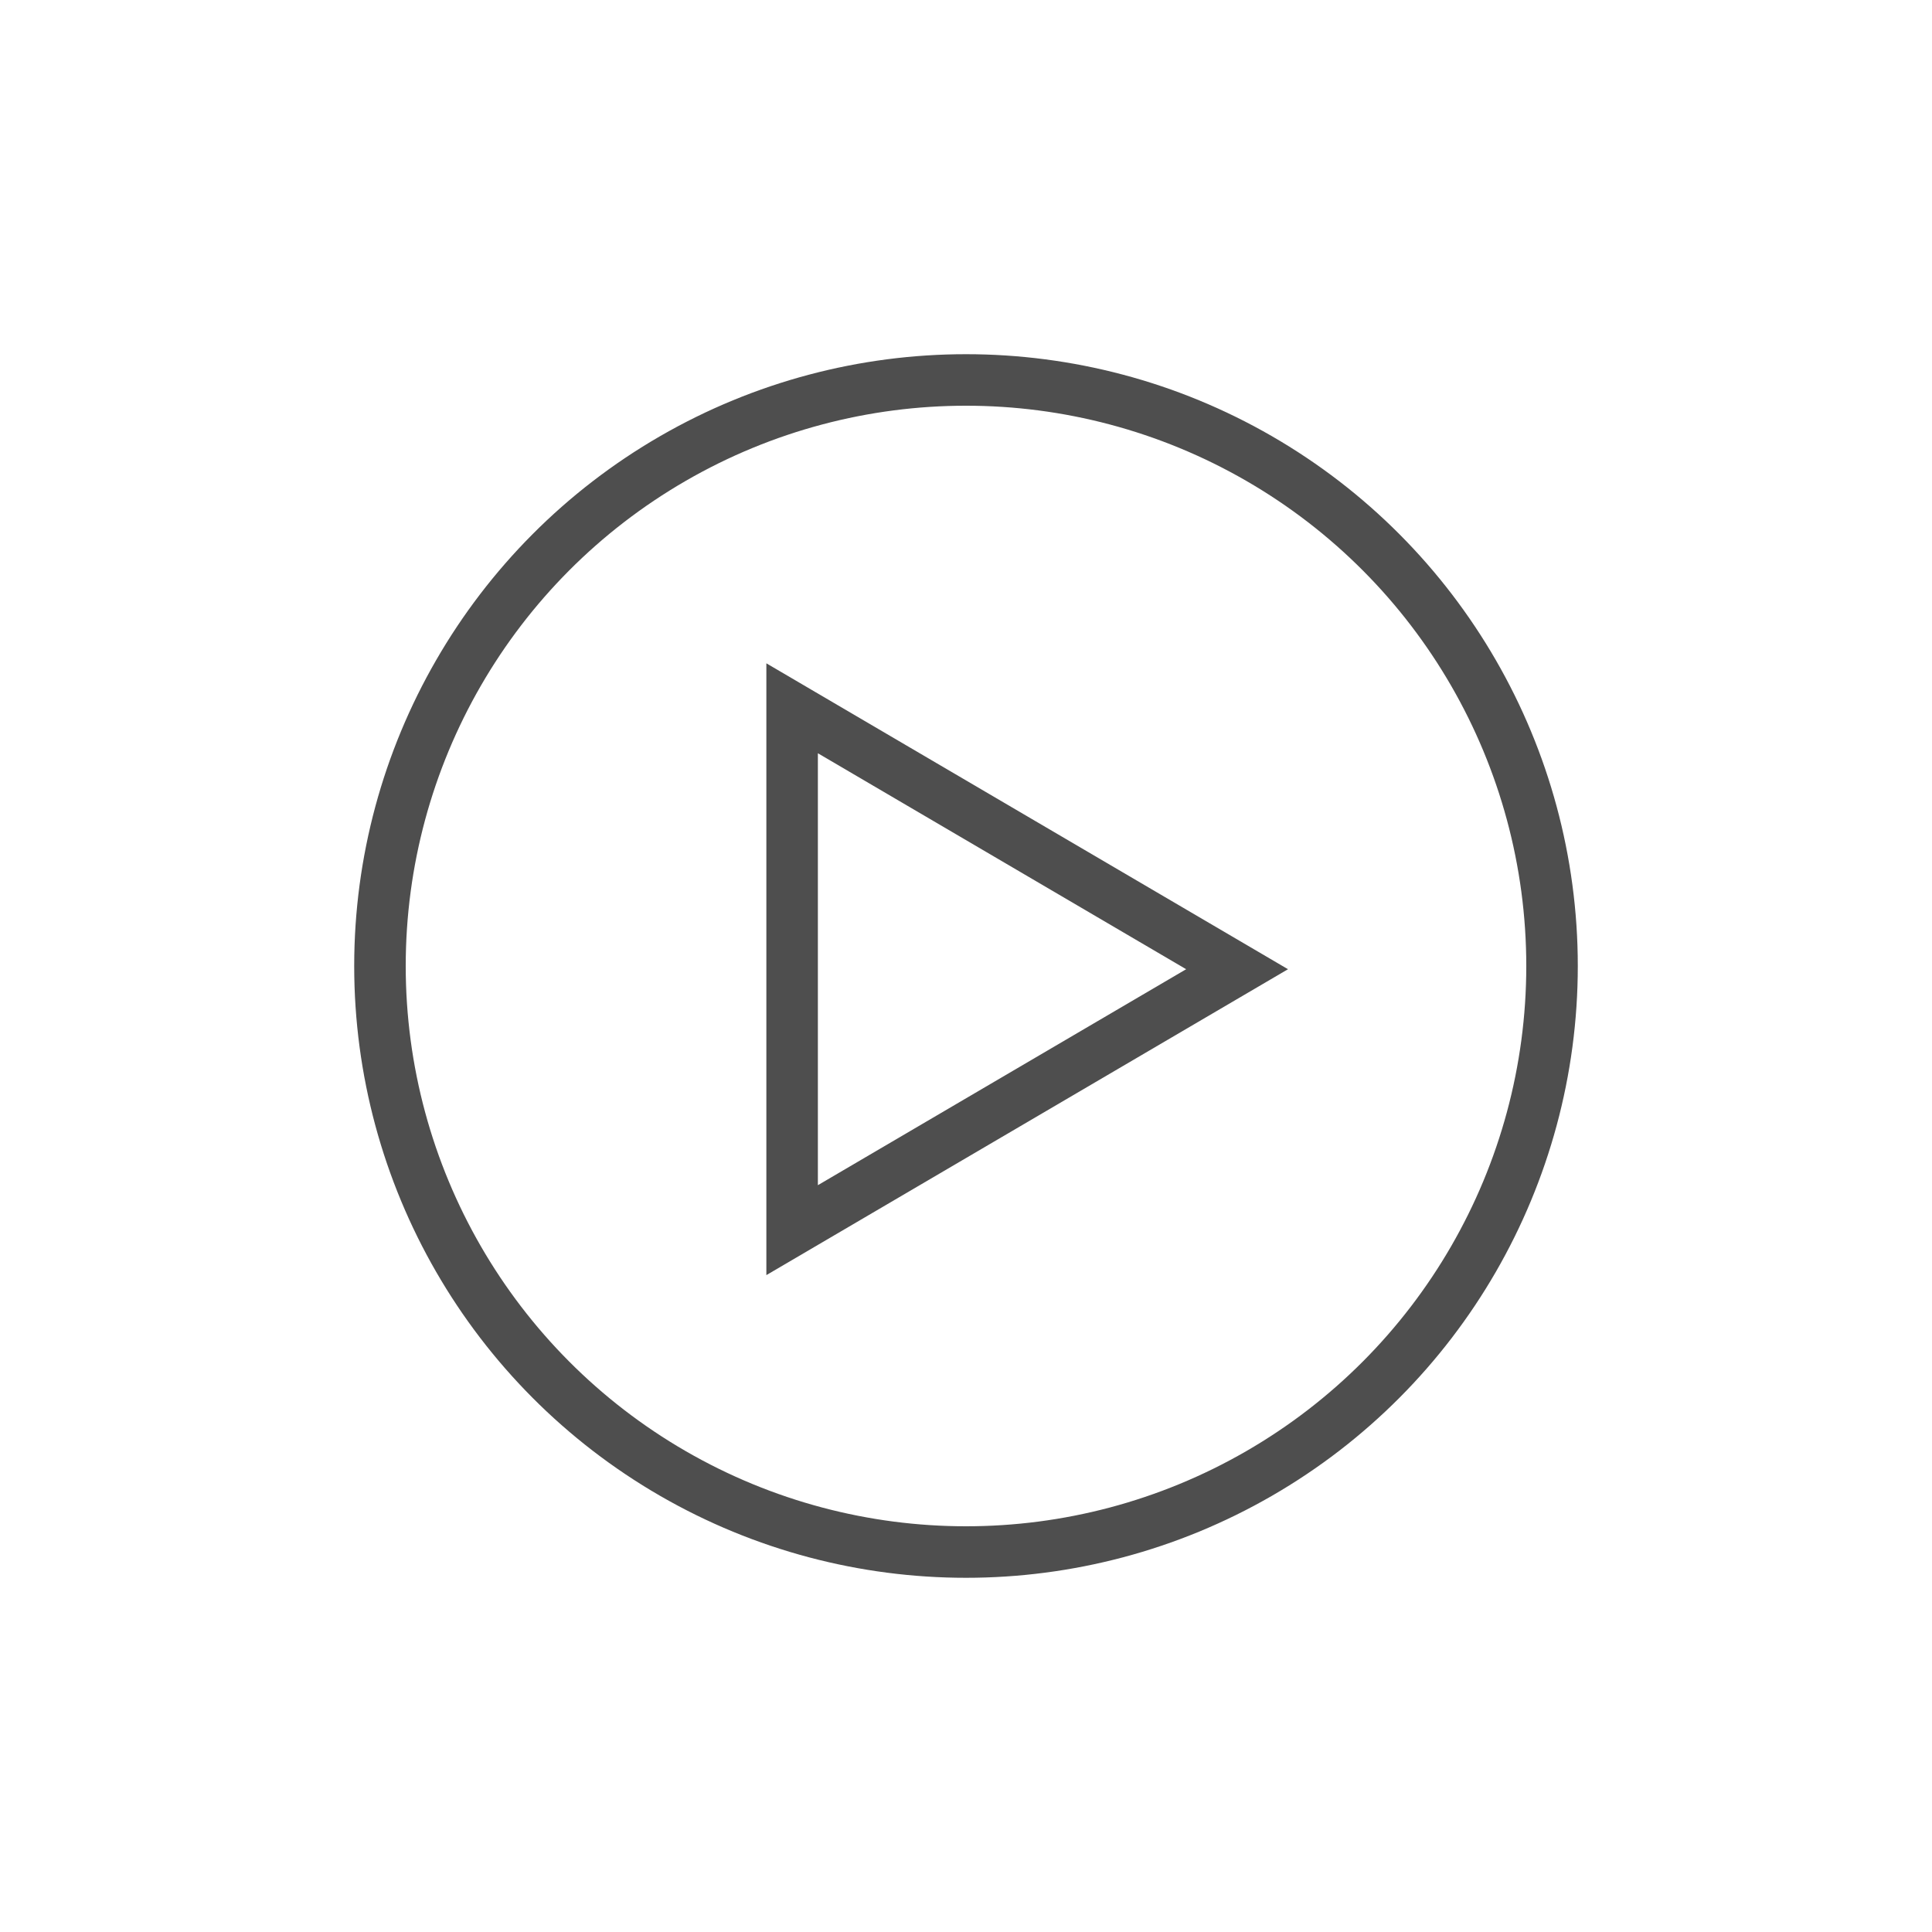 <svg xmlns="http://www.w3.org/2000/svg" xmlns:xlink="http://www.w3.org/1999/xlink" width="300" height="300" viewBox="0 0 300 300">
  <defs>
    <clipPath id="clip-IG_Icon_1">
      <rect width="300" height="300"/>
    </clipPath>
  </defs>
  <g id="IG_Icon_1" data-name="IG_Icon – 1" clip-path="url(#clip-IG_Icon_1)">
    <g id="Group_197" data-name="Group 197" transform="translate(-1260.945 -518.945)">
      <g id="Polygon_1" data-name="Polygon 1" transform="translate(1460.945 621.945) rotate(90)" fill="none">
        <path d="M47.5,0,95,81H0Z" stroke="none"/>
        <path d="M 47.5 15.815 L 13.965 73 L 81.035 73 L 47.5 15.815 M 47.5 0 L 95 81 L 7.62939453125e-06 81 L 47.5 0 Z" stroke="none" fill="#4e4e4e"/>
      </g>
      <g id="Ellipse_1" data-name="Ellipse 1" transform="translate(1315.945 573.945)" fill="none" stroke="#4e4e4e" stroke-width="8">
        <circle cx="95" cy="95" r="95" stroke="none"/>
        <circle cx="95" cy="95" r="91" fill="none"/>
      </g>
    </g>
  </g>
</svg>

